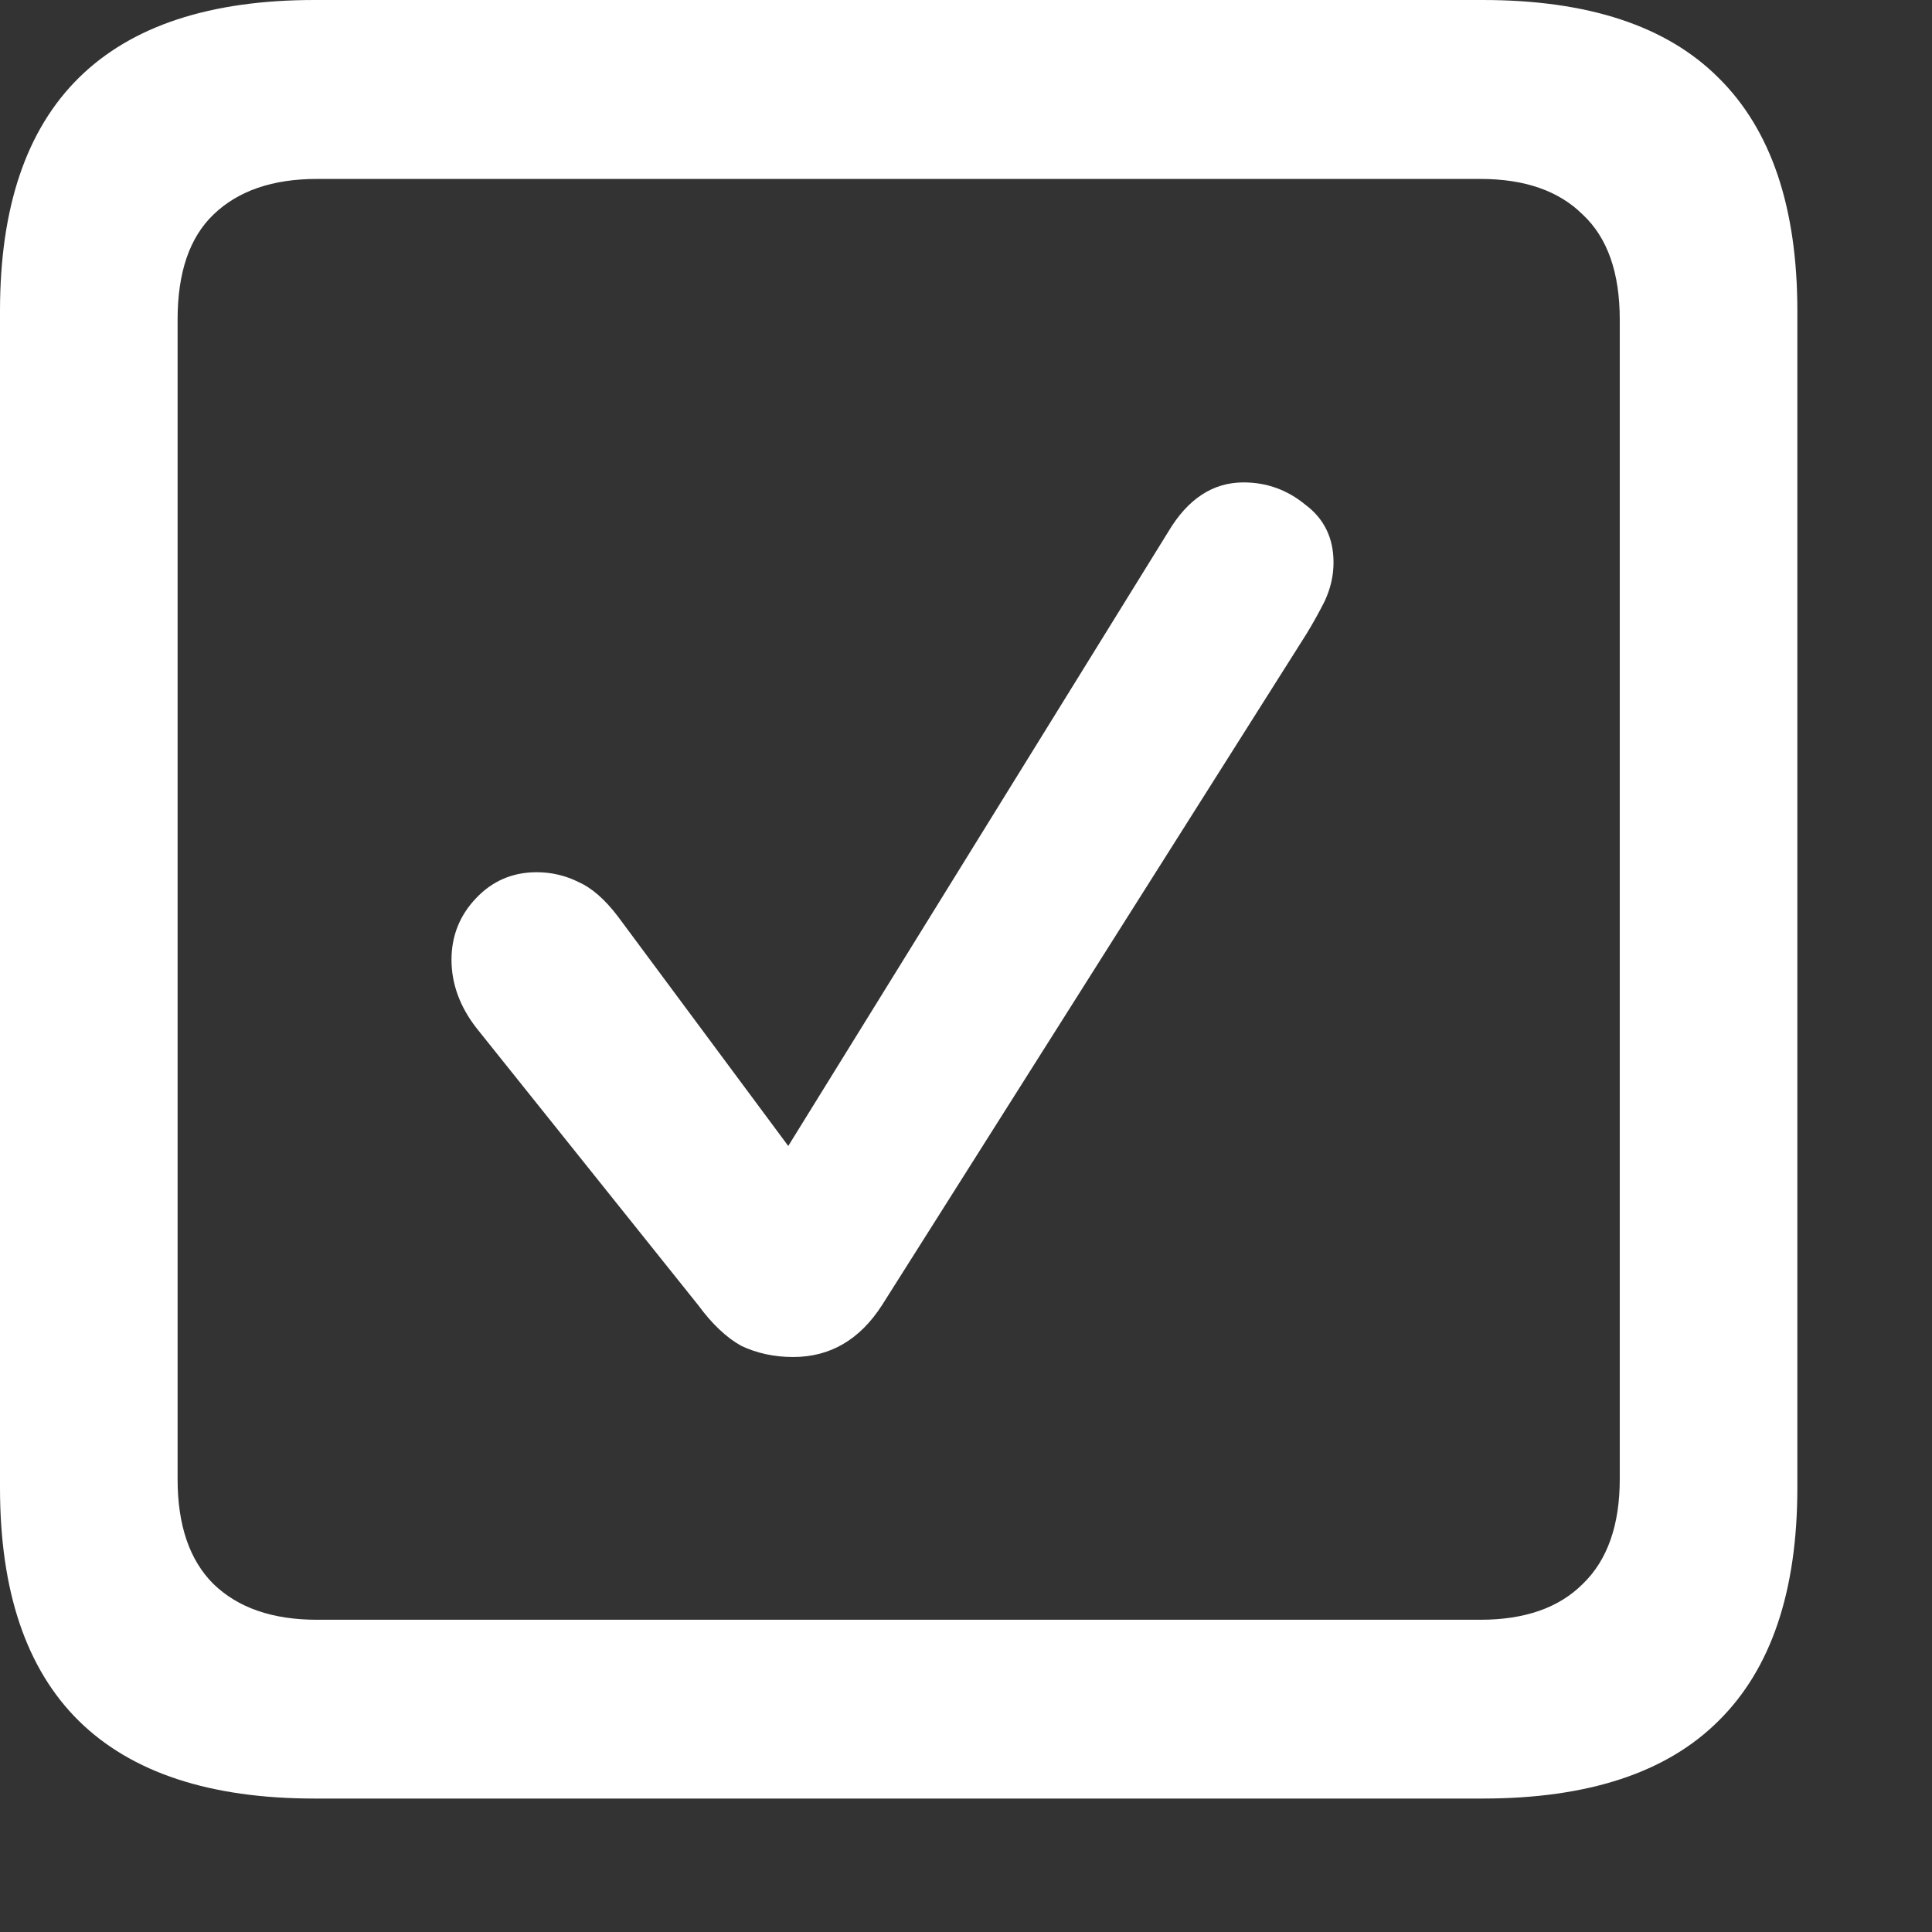 <svg width="13" height="13" viewBox="0 0 13 13" fill="none" xmlns="http://www.w3.org/2000/svg">
<rect x="0" y="0" width="13" height="13" fill="#333333" stroke="none"/>
<path d="M2.116 12.102C1.414 12.102 0.885 11.928 0.531 11.58C0.177 11.231 -0 10.708 -0 10.011V2.092C-0 1.395 0.177 0.872 0.531 0.523C0.885 0.174 1.414 0 2.116 0H9.977C10.685 0 11.214 0.174 11.563 0.523C11.917 0.872 12.094 1.395 12.094 2.092V10.011C12.094 10.708 11.917 11.231 11.563 11.58C11.214 11.928 10.685 12.102 9.977 12.102H2.116ZM2.133 10.899H9.961C10.259 10.899 10.489 10.819 10.65 10.658C10.816 10.498 10.899 10.262 10.899 9.953V2.15C10.899 1.834 10.816 1.599 10.65 1.444C10.489 1.284 10.259 1.204 9.961 1.204H2.133C1.834 1.204 1.602 1.284 1.436 1.444C1.275 1.599 1.195 1.834 1.195 2.15V9.953C1.195 10.262 1.275 10.498 1.436 10.658C1.602 10.819 1.834 10.899 2.133 10.899ZM5.337 9.131C5.21 9.131 5.094 9.106 4.988 9.056C4.889 9.001 4.792 8.91 4.698 8.782L3.204 6.915C3.093 6.771 3.038 6.618 3.038 6.458C3.038 6.298 3.093 6.159 3.204 6.043C3.314 5.927 3.45 5.869 3.611 5.869C3.71 5.869 3.804 5.891 3.893 5.935C3.981 5.974 4.07 6.051 4.158 6.167L5.304 7.711L7.861 3.578C7.993 3.356 8.162 3.246 8.367 3.246C8.522 3.246 8.66 3.295 8.782 3.395C8.909 3.489 8.973 3.619 8.973 3.785C8.973 3.874 8.953 3.959 8.915 4.042C8.876 4.12 8.834 4.195 8.79 4.267L5.935 8.782C5.785 9.015 5.586 9.131 5.337 9.131Z" fill="white"/>
</svg>
